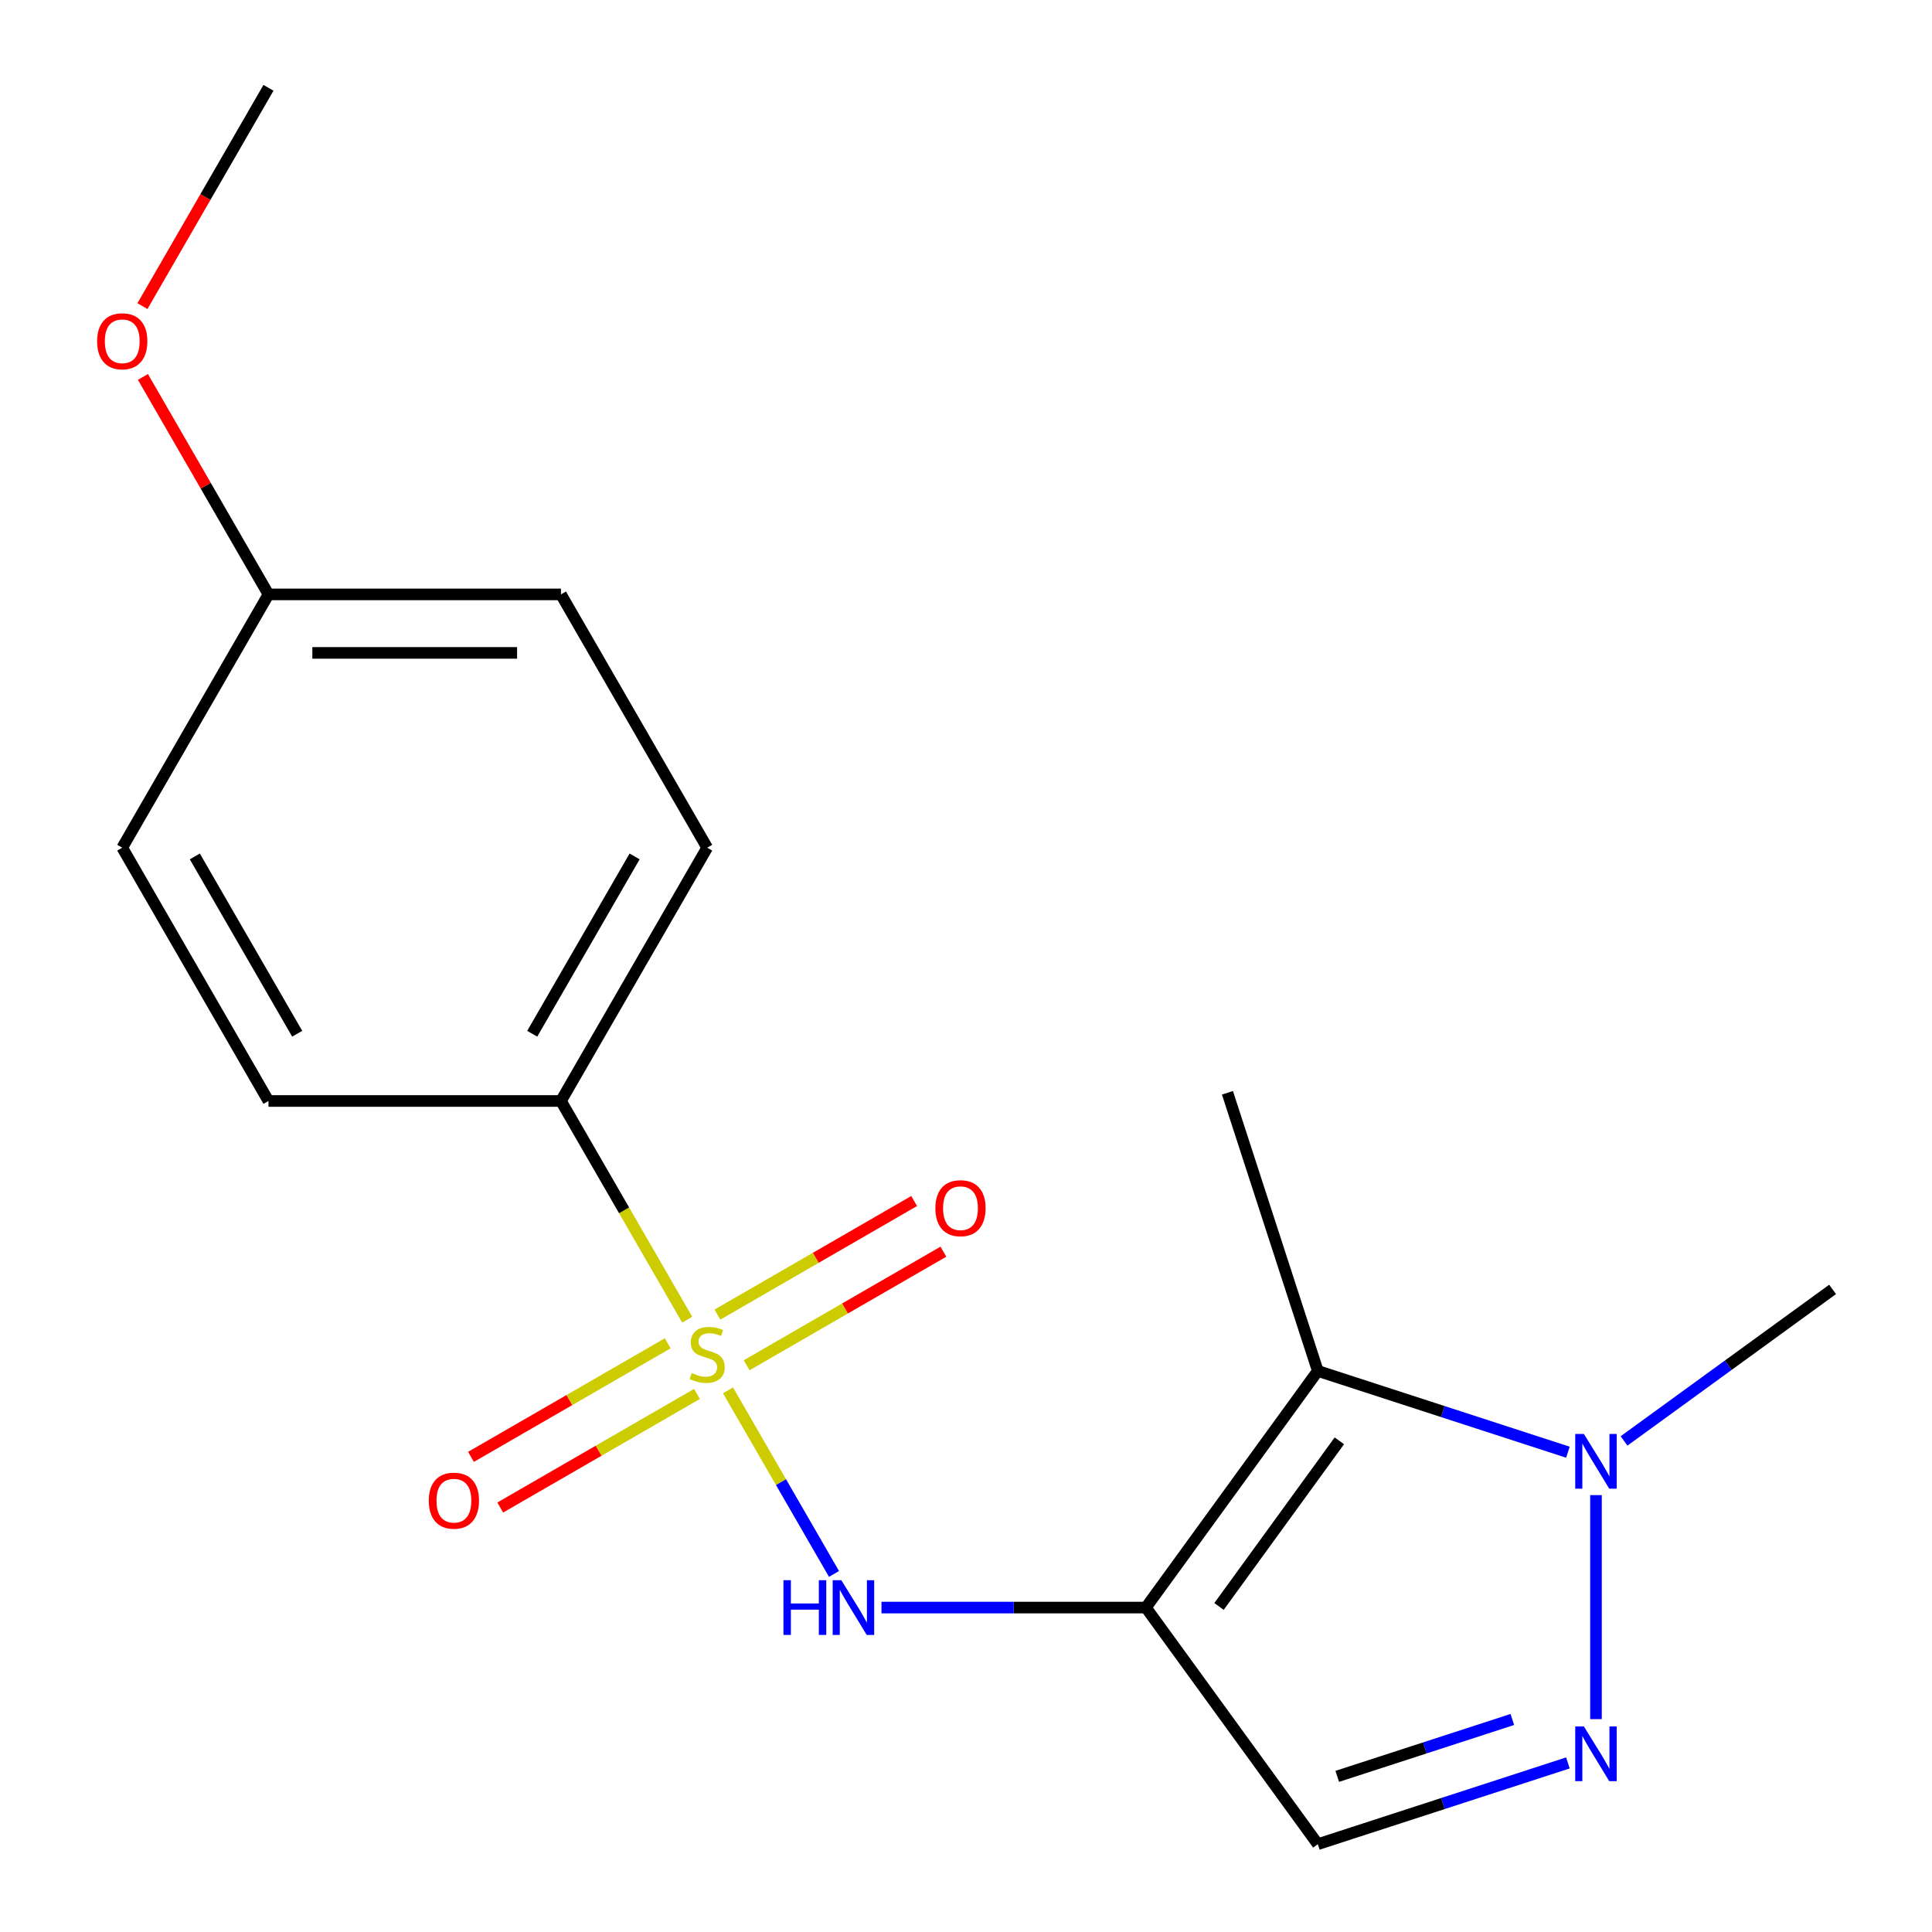 <?xml version='1.0' encoding='iso-8859-1'?>
<svg version='1.1' baseProfile='full'
              xmlns='http://www.w3.org/2000/svg'
                      xmlns:rdkit='http://www.rdkit.org/xml'
                      xmlns:xlink='http://www.w3.org/1999/xlink'
                  xml:space='preserve'
width='1000px' height='1000px' viewBox='0 0 1000 1000'>
<!-- END OF HEADER -->
<rect style='opacity:1.0;fill:#FFFFFF;stroke:none' width='1000' height='1000' x='0' y='0'> </rect>
<path class='bond-2' d='M 376.816,719.634 L 404.25,767.151' style='fill:none;fill-rule:evenodd;stroke:#CCCC00;stroke-width:6px;stroke-linecap:butt;stroke-linejoin:miter;stroke-opacity:1' />
<path class='bond-2' d='M 404.25,767.151 L 431.683,814.667' style='fill:none;fill-rule:evenodd;stroke:#0000FF;stroke-width:6px;stroke-linecap:butt;stroke-linejoin:miter;stroke-opacity:1' />
<path class='bond-6' d='M 355.703,683.065 L 323.025,626.466' style='fill:none;fill-rule:evenodd;stroke:#CCCC00;stroke-width:6px;stroke-linecap:butt;stroke-linejoin:miter;stroke-opacity:1' />
<path class='bond-6' d='M 323.025,626.466 L 290.348,569.867' style='fill:none;fill-rule:evenodd;stroke:#000000;stroke-width:6px;stroke-linecap:butt;stroke-linejoin:miter;stroke-opacity:1' />
<path class='bond-7' d='M 345.606,695.287 L 294.694,724.681' style='fill:none;fill-rule:evenodd;stroke:#CCCC00;stroke-width:6px;stroke-linecap:butt;stroke-linejoin:miter;stroke-opacity:1' />
<path class='bond-7' d='M 294.694,724.681 L 243.781,754.075' style='fill:none;fill-rule:evenodd;stroke:#FF0000;stroke-width:6px;stroke-linecap:butt;stroke-linejoin:miter;stroke-opacity:1' />
<path class='bond-7' d='M 360.745,721.507 L 309.832,750.902' style='fill:none;fill-rule:evenodd;stroke:#CCCC00;stroke-width:6px;stroke-linecap:butt;stroke-linejoin:miter;stroke-opacity:1' />
<path class='bond-7' d='M 309.832,750.902 L 258.92,780.296' style='fill:none;fill-rule:evenodd;stroke:#FF0000;stroke-width:6px;stroke-linecap:butt;stroke-linejoin:miter;stroke-opacity:1' />
<path class='bond-8' d='M 386.474,706.653 L 437.387,677.258' style='fill:none;fill-rule:evenodd;stroke:#CCCC00;stroke-width:6px;stroke-linecap:butt;stroke-linejoin:miter;stroke-opacity:1' />
<path class='bond-8' d='M 437.387,677.258 L 488.299,647.864' style='fill:none;fill-rule:evenodd;stroke:#FF0000;stroke-width:6px;stroke-linecap:butt;stroke-linejoin:miter;stroke-opacity:1' />
<path class='bond-8' d='M 371.336,680.432 L 422.248,651.038' style='fill:none;fill-rule:evenodd;stroke:#CCCC00;stroke-width:6px;stroke-linecap:butt;stroke-linejoin:miter;stroke-opacity:1' />
<path class='bond-8' d='M 422.248,651.038 L 473.161,621.643' style='fill:none;fill-rule:evenodd;stroke:#FF0000;stroke-width:6px;stroke-linecap:butt;stroke-linejoin:miter;stroke-opacity:1' />
<path class='bond-0' d='M 593.117,832.073 L 524.687,832.073' style='fill:none;fill-rule:evenodd;stroke:#000000;stroke-width:6px;stroke-linecap:butt;stroke-linejoin:miter;stroke-opacity:1' />
<path class='bond-0' d='M 524.687,832.073 L 456.257,832.073' style='fill:none;fill-rule:evenodd;stroke:#0000FF;stroke-width:6px;stroke-linecap:butt;stroke-linejoin:miter;stroke-opacity:1' />
<path class='bond-1' d='M 593.117,832.073 L 682.099,709.6' style='fill:none;fill-rule:evenodd;stroke:#000000;stroke-width:6px;stroke-linecap:butt;stroke-linejoin:miter;stroke-opacity:1' />
<path class='bond-1' d='M 630.959,831.498 L 693.246,745.767' style='fill:none;fill-rule:evenodd;stroke:#000000;stroke-width:6px;stroke-linecap:butt;stroke-linejoin:miter;stroke-opacity:1' />
<path class='bond-5' d='M 593.117,832.073 L 682.099,954.545' style='fill:none;fill-rule:evenodd;stroke:#000000;stroke-width:6px;stroke-linecap:butt;stroke-linejoin:miter;stroke-opacity:1' />
<path class='bond-4' d='M 682.099,709.6 L 746.824,730.63' style='fill:none;fill-rule:evenodd;stroke:#000000;stroke-width:6px;stroke-linecap:butt;stroke-linejoin:miter;stroke-opacity:1' />
<path class='bond-4' d='M 746.824,730.63 L 811.55,751.661' style='fill:none;fill-rule:evenodd;stroke:#0000FF;stroke-width:6px;stroke-linecap:butt;stroke-linejoin:miter;stroke-opacity:1' />
<path class='bond-12' d='M 682.099,709.6 L 635.319,565.624' style='fill:none;fill-rule:evenodd;stroke:#000000;stroke-width:6px;stroke-linecap:butt;stroke-linejoin:miter;stroke-opacity:1' />
<path class='bond-3' d='M 811.55,912.484 L 746.824,933.515' style='fill:none;fill-rule:evenodd;stroke:#0000FF;stroke-width:6px;stroke-linecap:butt;stroke-linejoin:miter;stroke-opacity:1' />
<path class='bond-3' d='M 746.824,933.515 L 682.099,954.545' style='fill:none;fill-rule:evenodd;stroke:#000000;stroke-width:6px;stroke-linecap:butt;stroke-linejoin:miter;stroke-opacity:1' />
<path class='bond-3' d='M 782.776,889.998 L 737.468,904.72' style='fill:none;fill-rule:evenodd;stroke:#0000FF;stroke-width:6px;stroke-linecap:butt;stroke-linejoin:miter;stroke-opacity:1' />
<path class='bond-3' d='M 737.468,904.72 L 692.161,919.441' style='fill:none;fill-rule:evenodd;stroke:#000000;stroke-width:6px;stroke-linecap:butt;stroke-linejoin:miter;stroke-opacity:1' />
<path class='bond-19' d='M 826.075,889.82 L 826.075,773.876' style='fill:none;fill-rule:evenodd;stroke:#0000FF;stroke-width:6px;stroke-linecap:butt;stroke-linejoin:miter;stroke-opacity:1' />
<path class='bond-15' d='M 840.599,745.828 L 894.573,706.613' style='fill:none;fill-rule:evenodd;stroke:#0000FF;stroke-width:6px;stroke-linecap:butt;stroke-linejoin:miter;stroke-opacity:1' />
<path class='bond-15' d='M 894.573,706.613 L 948.547,667.399' style='fill:none;fill-rule:evenodd;stroke:#000000;stroke-width:6px;stroke-linecap:butt;stroke-linejoin:miter;stroke-opacity:1' />
<path class='bond-9' d='M 290.348,569.867 L 366.04,438.764' style='fill:none;fill-rule:evenodd;stroke:#000000;stroke-width:6px;stroke-linecap:butt;stroke-linejoin:miter;stroke-opacity:1' />
<path class='bond-9' d='M 275.481,535.063 L 328.466,443.291' style='fill:none;fill-rule:evenodd;stroke:#000000;stroke-width:6px;stroke-linecap:butt;stroke-linejoin:miter;stroke-opacity:1' />
<path class='bond-10' d='M 290.348,569.867 L 138.963,569.867' style='fill:none;fill-rule:evenodd;stroke:#000000;stroke-width:6px;stroke-linecap:butt;stroke-linejoin:miter;stroke-opacity:1' />
<path class='bond-14' d='M 366.04,438.764 L 290.348,307.661' style='fill:none;fill-rule:evenodd;stroke:#000000;stroke-width:6px;stroke-linecap:butt;stroke-linejoin:miter;stroke-opacity:1' />
<path class='bond-13' d='M 138.963,569.867 L 63.271,438.764' style='fill:none;fill-rule:evenodd;stroke:#000000;stroke-width:6px;stroke-linecap:butt;stroke-linejoin:miter;stroke-opacity:1' />
<path class='bond-13' d='M 153.83,535.063 L 100.845,443.291' style='fill:none;fill-rule:evenodd;stroke:#000000;stroke-width:6px;stroke-linecap:butt;stroke-linejoin:miter;stroke-opacity:1' />
<path class='bond-11' d='M 138.963,307.661 L 63.271,438.764' style='fill:none;fill-rule:evenodd;stroke:#000000;stroke-width:6px;stroke-linecap:butt;stroke-linejoin:miter;stroke-opacity:1' />
<path class='bond-16' d='M 138.963,307.661 L 106.47,251.381' style='fill:none;fill-rule:evenodd;stroke:#000000;stroke-width:6px;stroke-linecap:butt;stroke-linejoin:miter;stroke-opacity:1' />
<path class='bond-16' d='M 106.47,251.381 L 73.978,195.102' style='fill:none;fill-rule:evenodd;stroke:#FF0000;stroke-width:6px;stroke-linecap:butt;stroke-linejoin:miter;stroke-opacity:1' />
<path class='bond-18' d='M 138.963,307.661 L 290.348,307.661' style='fill:none;fill-rule:evenodd;stroke:#000000;stroke-width:6px;stroke-linecap:butt;stroke-linejoin:miter;stroke-opacity:1' />
<path class='bond-18' d='M 161.671,337.938 L 267.64,337.938' style='fill:none;fill-rule:evenodd;stroke:#000000;stroke-width:6px;stroke-linecap:butt;stroke-linejoin:miter;stroke-opacity:1' />
<path class='bond-17' d='M 73.724,158.453 L 106.343,101.954' style='fill:none;fill-rule:evenodd;stroke:#FF0000;stroke-width:6px;stroke-linecap:butt;stroke-linejoin:miter;stroke-opacity:1' />
<path class='bond-17' d='M 106.343,101.954 L 138.963,45.455' style='fill:none;fill-rule:evenodd;stroke:#000000;stroke-width:6px;stroke-linecap:butt;stroke-linejoin:miter;stroke-opacity:1' />
<path  class='atom-0' d='M 358.04 710.69
Q 358.36 710.81, 359.68 711.37
Q 361 711.93, 362.44 712.29
Q 363.92 712.61, 365.36 712.61
Q 368.04 712.61, 369.6 711.33
Q 371.16 710.01, 371.16 707.73
Q 371.16 706.17, 370.36 705.21
Q 369.6 704.25, 368.4 703.73
Q 367.2 703.21, 365.2 702.61
Q 362.68 701.85, 361.16 701.13
Q 359.68 700.41, 358.6 698.89
Q 357.56 697.37, 357.56 694.81
Q 357.56 691.25, 359.96 689.05
Q 362.4 686.85, 367.2 686.85
Q 370.48 686.85, 374.2 688.41
L 373.28 691.49
Q 369.88 690.09, 367.32 690.09
Q 364.56 690.09, 363.04 691.25
Q 361.52 692.37, 361.56 694.33
Q 361.56 695.85, 362.32 696.77
Q 363.12 697.69, 364.24 698.21
Q 365.4 698.73, 367.32 699.33
Q 369.88 700.13, 371.4 700.93
Q 372.92 701.73, 374 703.37
Q 375.12 704.97, 375.12 707.73
Q 375.12 711.65, 372.48 713.77
Q 369.88 715.85, 365.52 715.85
Q 363 715.85, 361.08 715.29
Q 359.2 714.77, 356.96 713.85
L 358.04 710.69
' fill='#CCCC00'/>
<path  class='atom-3' d='M 405.513 817.913
L 409.353 817.913
L 409.353 829.953
L 423.833 829.953
L 423.833 817.913
L 427.673 817.913
L 427.673 846.233
L 423.833 846.233
L 423.833 833.153
L 409.353 833.153
L 409.353 846.233
L 405.513 846.233
L 405.513 817.913
' fill='#0000FF'/>
<path  class='atom-3' d='M 435.473 817.913
L 444.753 832.913
Q 445.673 834.393, 447.153 837.073
Q 448.633 839.753, 448.713 839.913
L 448.713 817.913
L 452.473 817.913
L 452.473 846.233
L 448.593 846.233
L 438.633 829.833
Q 437.473 827.913, 436.233 825.713
Q 435.033 823.513, 434.673 822.833
L 434.673 846.233
L 430.993 846.233
L 430.993 817.913
L 435.473 817.913
' fill='#0000FF'/>
<path  class='atom-4' d='M 819.815 893.605
L 829.095 908.605
Q 830.015 910.085, 831.495 912.765
Q 832.975 915.445, 833.055 915.605
L 833.055 893.605
L 836.815 893.605
L 836.815 921.925
L 832.935 921.925
L 822.975 905.525
Q 821.815 903.605, 820.575 901.405
Q 819.375 899.205, 819.015 898.525
L 819.015 921.925
L 815.335 921.925
L 815.335 893.605
L 819.815 893.605
' fill='#0000FF'/>
<path  class='atom-5' d='M 819.815 742.22
L 829.095 757.22
Q 830.015 758.7, 831.495 761.38
Q 832.975 764.06, 833.055 764.22
L 833.055 742.22
L 836.815 742.22
L 836.815 770.54
L 832.935 770.54
L 822.975 754.14
Q 821.815 752.22, 820.575 750.02
Q 819.375 747.82, 819.015 747.14
L 819.015 770.54
L 815.335 770.54
L 815.335 742.22
L 819.815 742.22
' fill='#0000FF'/>
<path  class='atom-8' d='M 221.937 776.742
Q 221.937 769.942, 225.297 766.142
Q 228.657 762.342, 234.937 762.342
Q 241.217 762.342, 244.577 766.142
Q 247.937 769.942, 247.937 776.742
Q 247.937 783.622, 244.537 787.542
Q 241.137 791.422, 234.937 791.422
Q 228.697 791.422, 225.297 787.542
Q 221.937 783.662, 221.937 776.742
M 234.937 788.222
Q 239.257 788.222, 241.577 785.342
Q 243.937 782.422, 243.937 776.742
Q 243.937 771.182, 241.577 768.382
Q 239.257 765.542, 234.937 765.542
Q 230.617 765.542, 228.257 768.342
Q 225.937 771.142, 225.937 776.742
Q 225.937 782.462, 228.257 785.342
Q 230.617 788.222, 234.937 788.222
' fill='#FF0000'/>
<path  class='atom-9' d='M 484.143 625.357
Q 484.143 618.557, 487.503 614.757
Q 490.863 610.957, 497.143 610.957
Q 503.423 610.957, 506.783 614.757
Q 510.143 618.557, 510.143 625.357
Q 510.143 632.237, 506.743 636.157
Q 503.343 640.037, 497.143 640.037
Q 490.903 640.037, 487.503 636.157
Q 484.143 632.277, 484.143 625.357
M 497.143 636.837
Q 501.463 636.837, 503.783 633.957
Q 506.143 631.037, 506.143 625.357
Q 506.143 619.797, 503.783 616.997
Q 501.463 614.157, 497.143 614.157
Q 492.823 614.157, 490.463 616.957
Q 488.143 619.757, 488.143 625.357
Q 488.143 631.077, 490.463 633.957
Q 492.823 636.837, 497.143 636.837
' fill='#FF0000'/>
<path  class='atom-17' d='M 50.271 176.638
Q 50.271 169.838, 53.631 166.038
Q 56.991 162.238, 63.271 162.238
Q 69.551 162.238, 72.911 166.038
Q 76.271 169.838, 76.271 176.638
Q 76.271 183.518, 72.871 187.438
Q 69.471 191.318, 63.271 191.318
Q 57.031 191.318, 53.631 187.438
Q 50.271 183.558, 50.271 176.638
M 63.271 188.118
Q 67.591 188.118, 69.911 185.238
Q 72.271 182.318, 72.271 176.638
Q 72.271 171.078, 69.911 168.278
Q 67.591 165.438, 63.271 165.438
Q 58.951 165.438, 56.591 168.238
Q 54.271 171.038, 54.271 176.638
Q 54.271 182.358, 56.591 185.238
Q 58.951 188.118, 63.271 188.118
' fill='#FF0000'/>
</svg>
